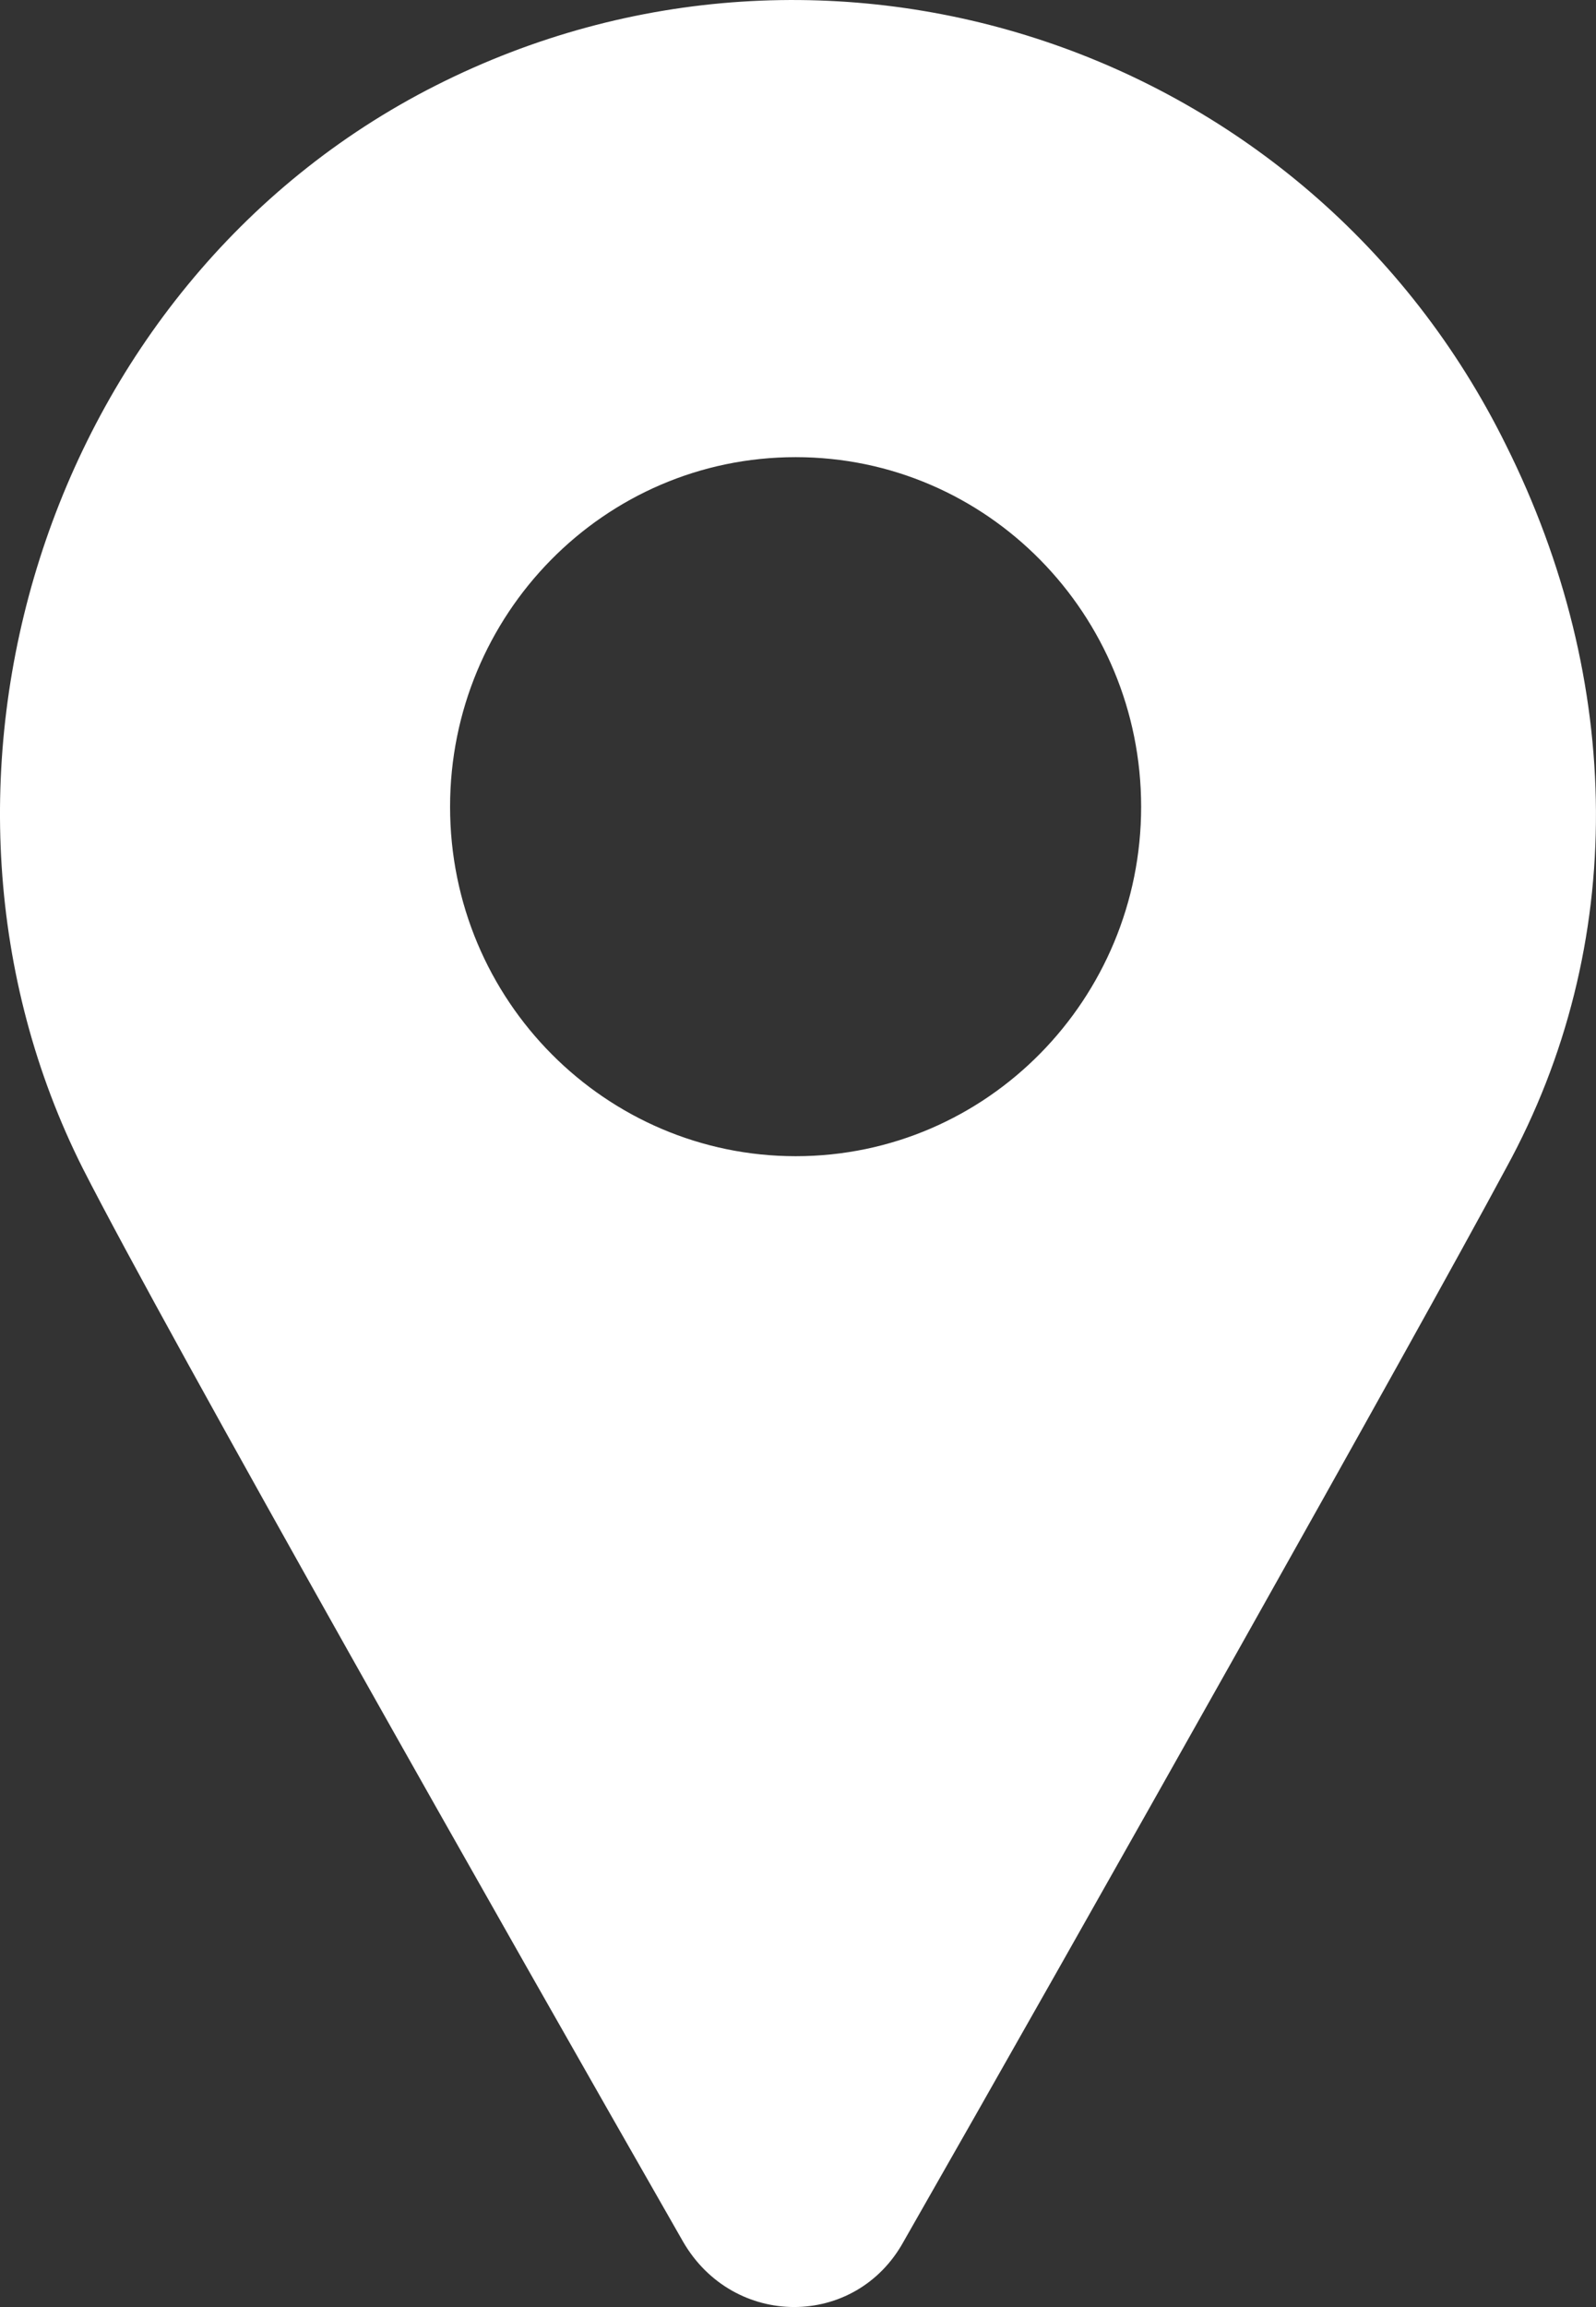 <?xml version="1.0" encoding="UTF-8"?>
<svg width="9px" height="13px" viewBox="0 0 9 13" version="1.1" xmlns="http://www.w3.org/2000/svg" xmlns:xlink="http://www.w3.org/1999/xlink">
    <rect x="0" y="0" width="9" height="13" fill="#333333" stroke="none"/>
    <title>Fill 1</title>
    <g id="Campaigns" stroke="none" stroke-width="1" fill="none" fill-rule="evenodd">
        <g id="page-events-copy-3" transform="translate(-159, -940)" fill="#FFFFFF">
            <g id="Group-2" transform="translate(138, 644)">
                <path d="M29.492,298.507 C28.383,296.263 25.676,295.36 23.457,296.482 C21.238,297.604 20.385,300.435 21.467,302.584 C21.955,303.541 23.849,306.879 24.851,308.63 C25.135,309.123 25.825,309.123 26.096,308.63 C27.097,306.879 28.978,303.541 29.492,302.584 C30.183,301.325 30.155,299.834 29.492,298.507 L29.492,298.507 Z M25.487,302.515 C24.418,302.515 23.538,301.64 23.538,300.546 C23.538,299.465 24.404,298.576 25.487,298.576 C26.569,298.576 27.435,299.465 27.435,300.546 C27.435,301.626 26.569,302.515 25.487,302.515 Z" id="Fill-1"></path>
            </g>
        </g>
    </g>
</svg>